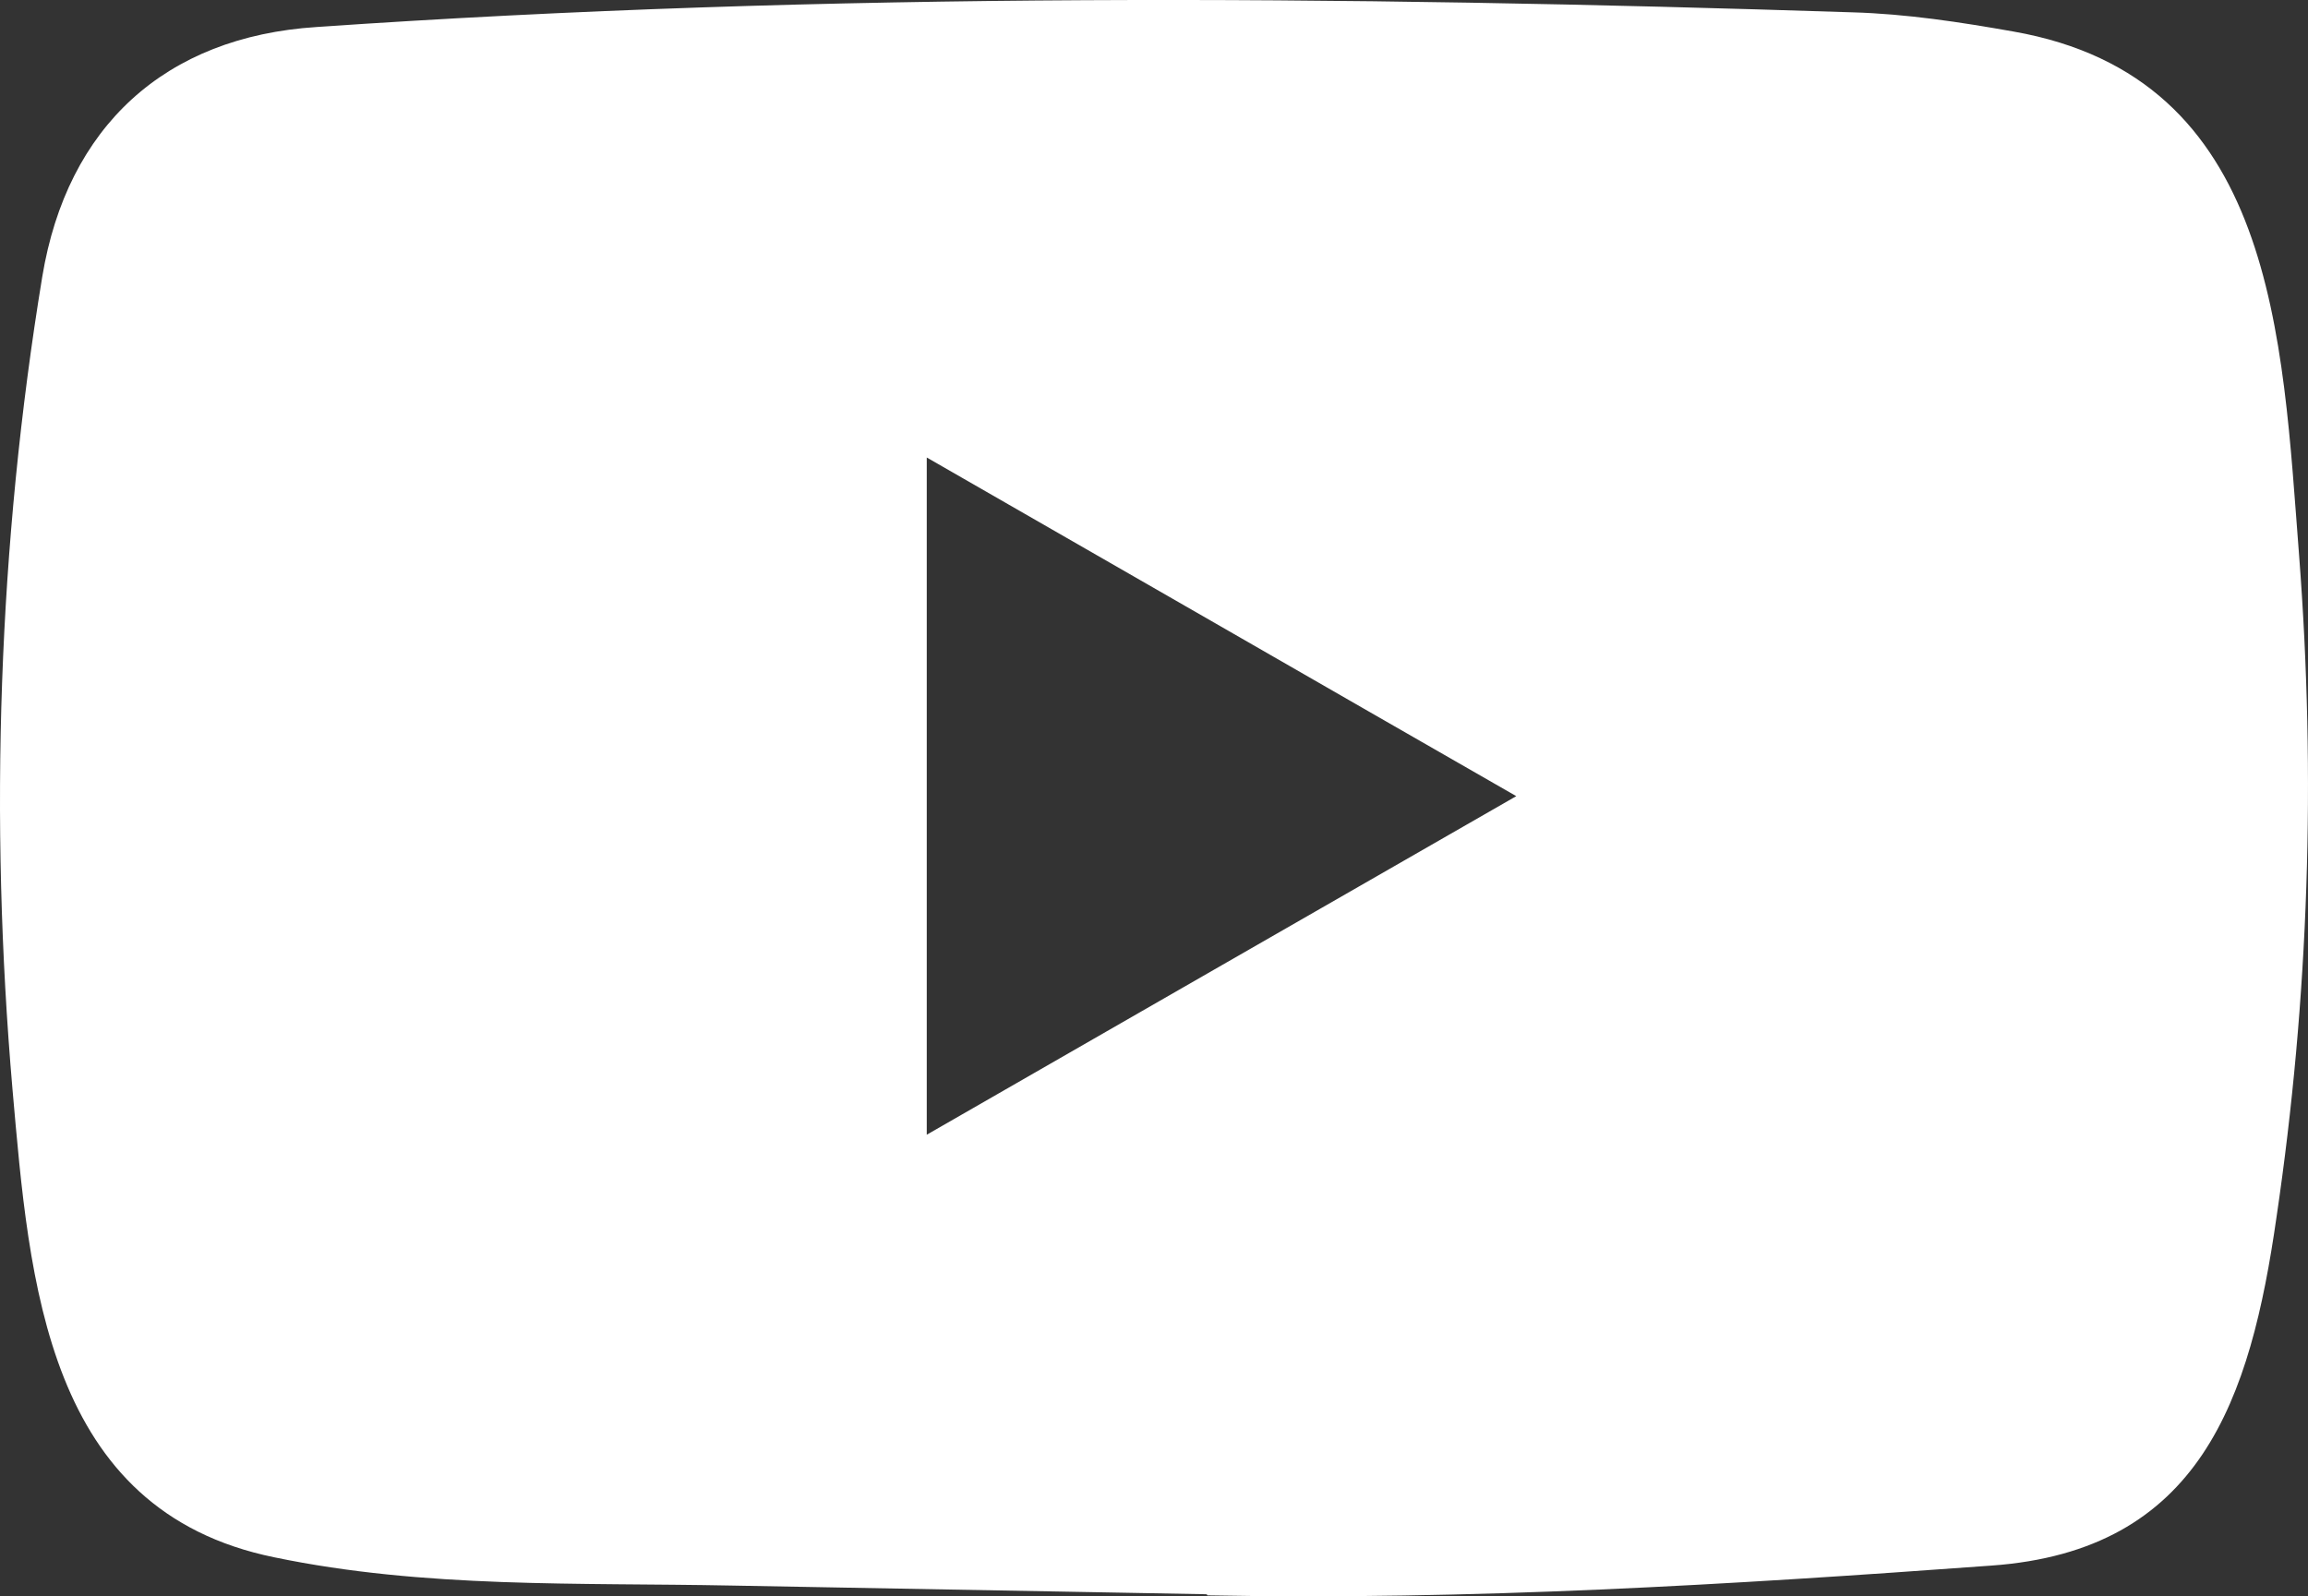 <svg xmlns="http://www.w3.org/2000/svg" viewBox="0 0 1994.22 1379.47"><rect x="0" y="0" width="1994.22" height="1379.47" fill="#333333" stroke="none"/><defs><style>.cls-1{fill:#fff;}</style></defs><g id="Layer_2" data-name="Layer 2"><g id="Layer_1-2" data-name="Layer 1"><path class="cls-1" d="M1041.29,1377.66l-409.14-7.48c-132.47-2.61-265.27,2.6-395.14-24.41C39.45,1305.41,25.45,1107.51,10.81,941.52c-20.18-233.37-12.37-471,25.71-702.4C58,109.27,142.63,31.78,273.47,23.35c441.68-30.6,886.3-27,1327-12.7,46.54,1.31,93.4,8.47,139.3,16.61C1966.32,67,1971.85,291.23,1986.53,480c14.65,190.73,8.47,382.44-19.53,571.88-22.45,156.84-65.42,288.37-246.75,301.07-227.2,16.6-449.18,30-677,25.71C1043.25,1377.66,1041.94,1377.66,1041.29,1377.66ZM800.76,980.58C972,882.27,1139.91,785.61,1310.14,688,1138.61,589.66,971,493,800.76,395.35Z"></path></g></g></svg>
